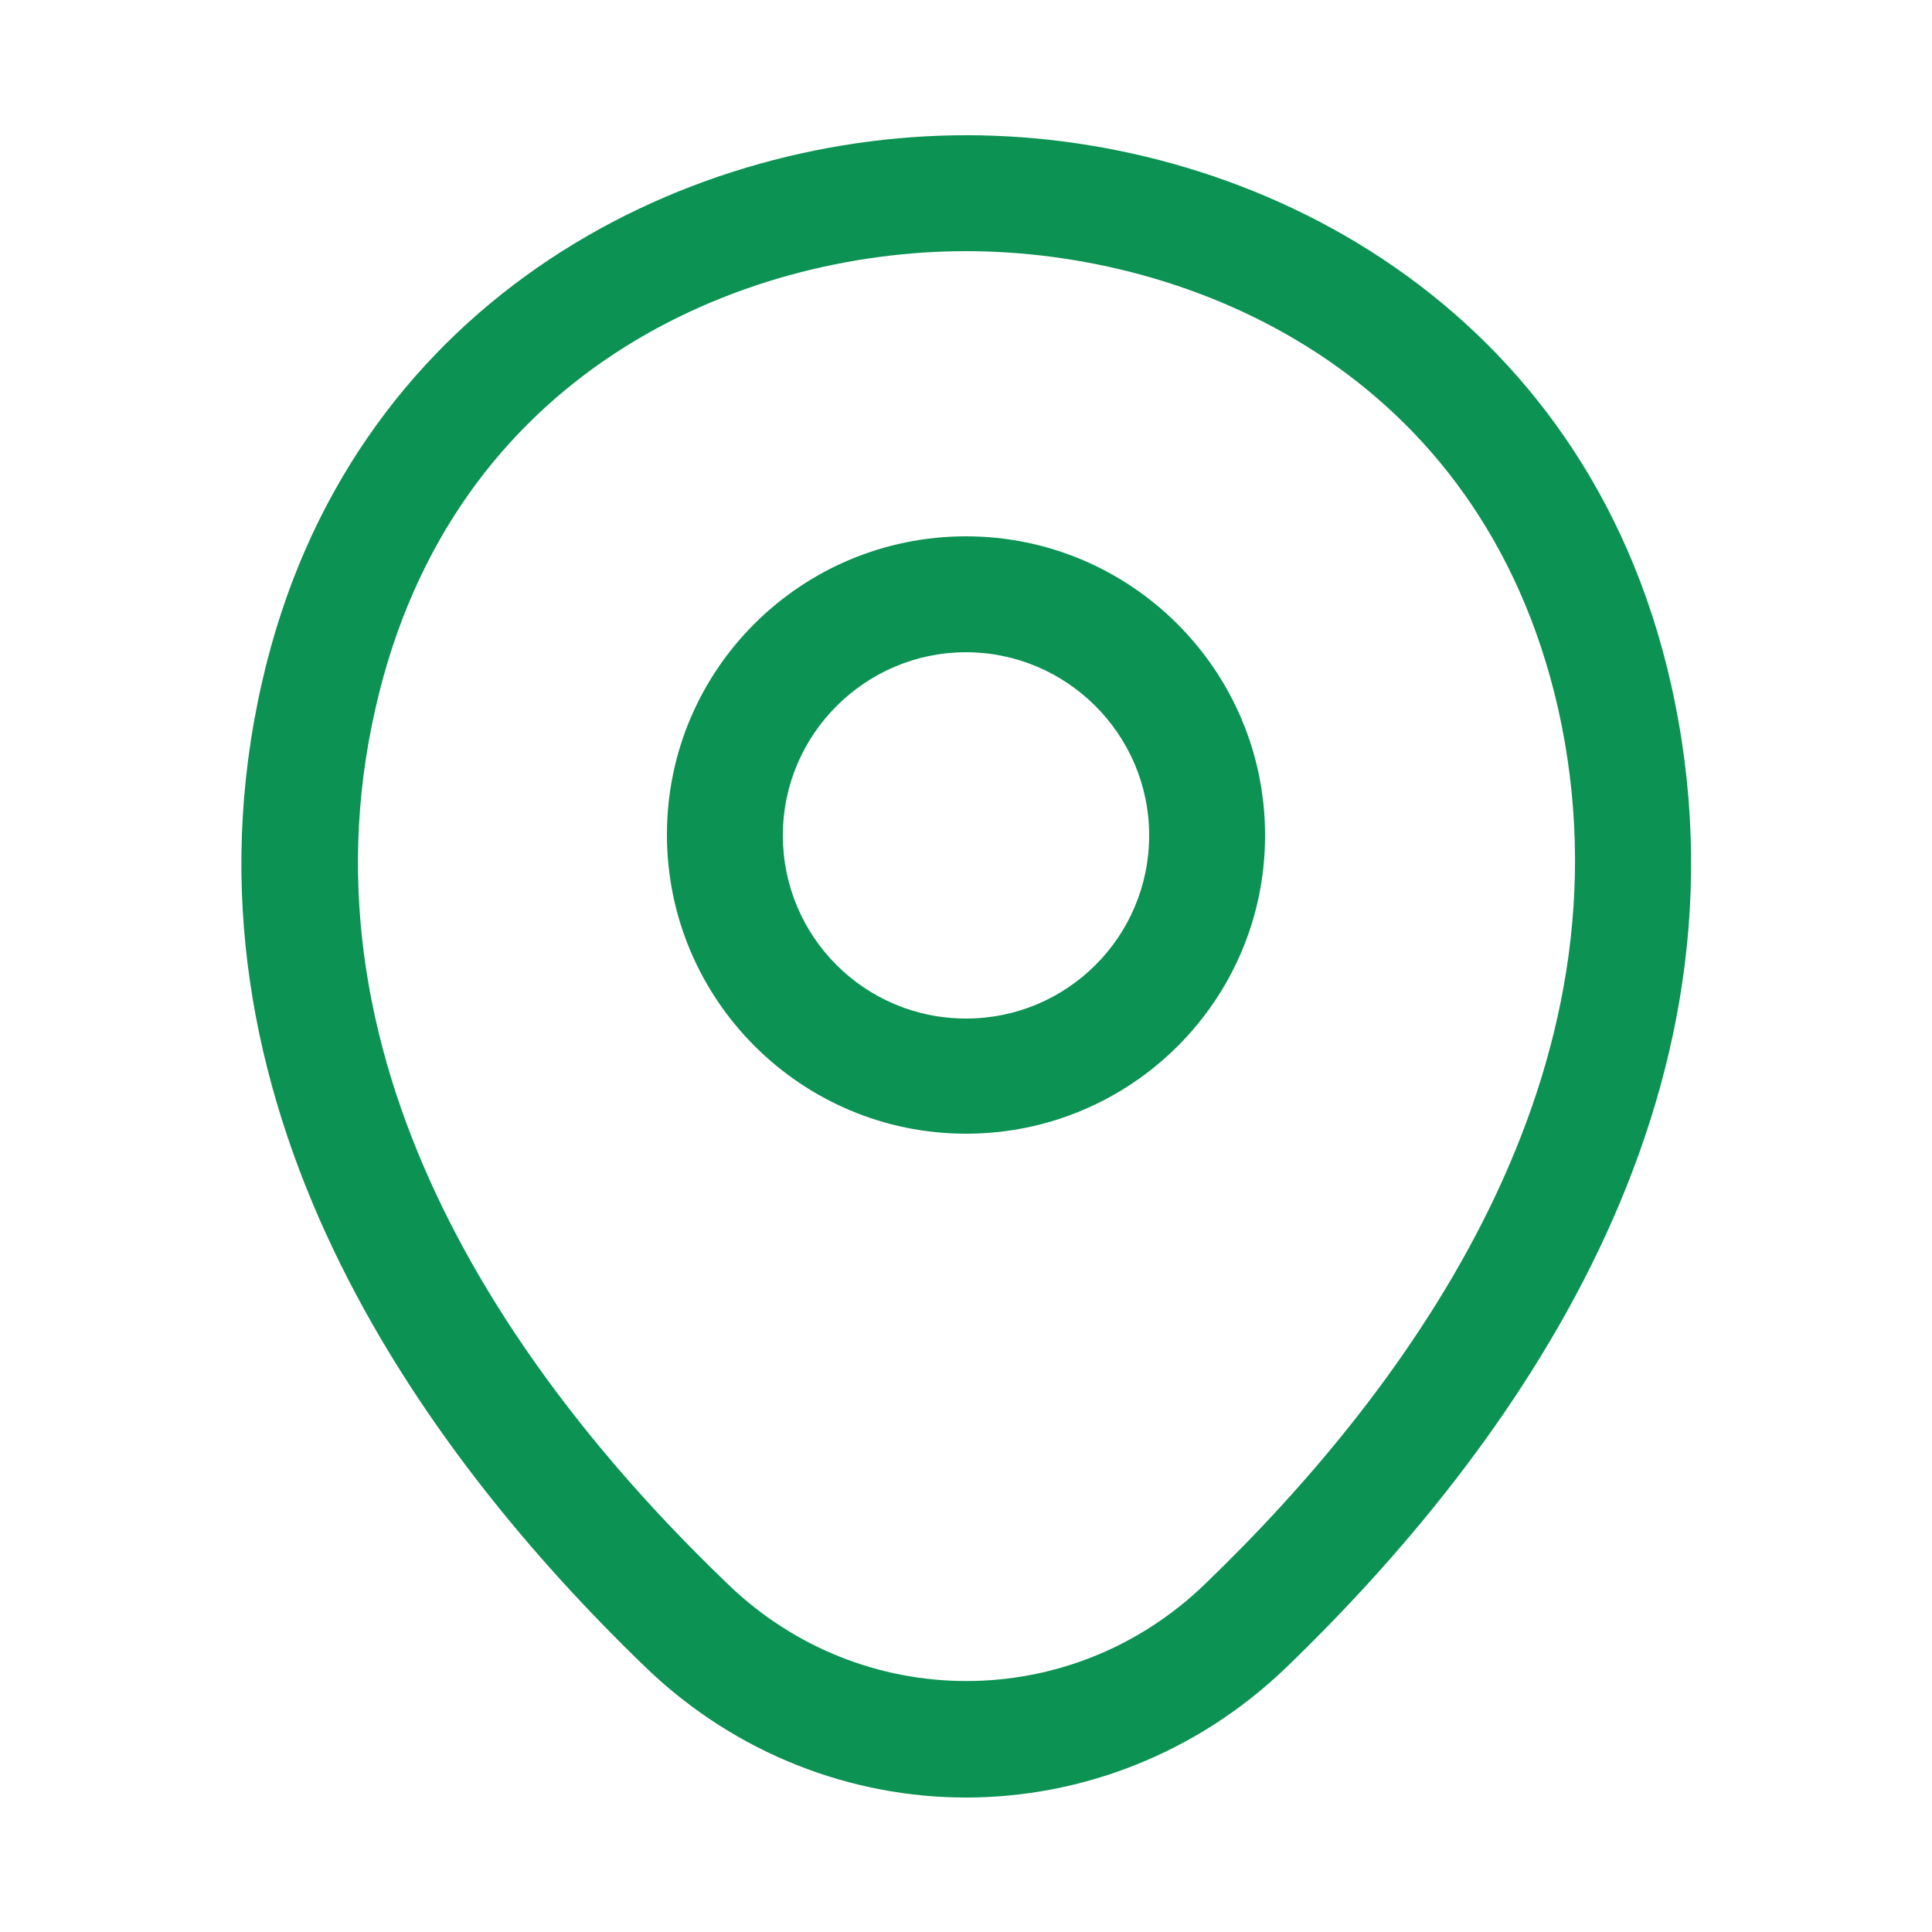 <svg width="25" height="25" viewBox="0 0 25 25" fill="none" xmlns="http://www.w3.org/2000/svg">
<path d="M12.5 14.67C10.37 14.67 8.63 12.94 8.63 10.8C8.63 8.66 10.37 6.94 12.5 6.94C14.63 6.94 16.37 8.67 16.37 10.81C16.37 12.95 14.63 14.67 12.5 14.67ZM12.5 8.44C11.2 8.44 10.13 9.5 10.13 10.81C10.13 12.12 11.19 13.18 12.5 13.18C13.81 13.18 14.87 12.12 14.87 10.81C14.87 9.5 13.8 8.44 12.5 8.44Z" fill="#0C9253"/>
<path d="M12.5 23.26C11.02 23.26 9.53 22.7 8.37 21.59C5.42 18.75 2.16 14.22 3.39 8.83C4.5 3.94 8.77 1.75 12.5 1.75C12.5 1.75 12.5 1.75 12.51 1.75C16.24 1.75 20.51 3.94 21.62 8.84C22.84 14.23 19.58 18.75 16.63 21.59C15.47 22.7 13.98 23.26 12.5 23.26ZM12.5 3.25C9.59 3.25 5.85 4.8 4.86 9.16C3.78 13.87 6.74 17.93 9.42 20.5C11.15 22.17 13.86 22.17 15.59 20.5C18.26 17.93 21.22 13.87 20.16 9.16C19.16 4.8 15.41 3.25 12.5 3.25Z" fill="#0C9253"/>
</svg>
